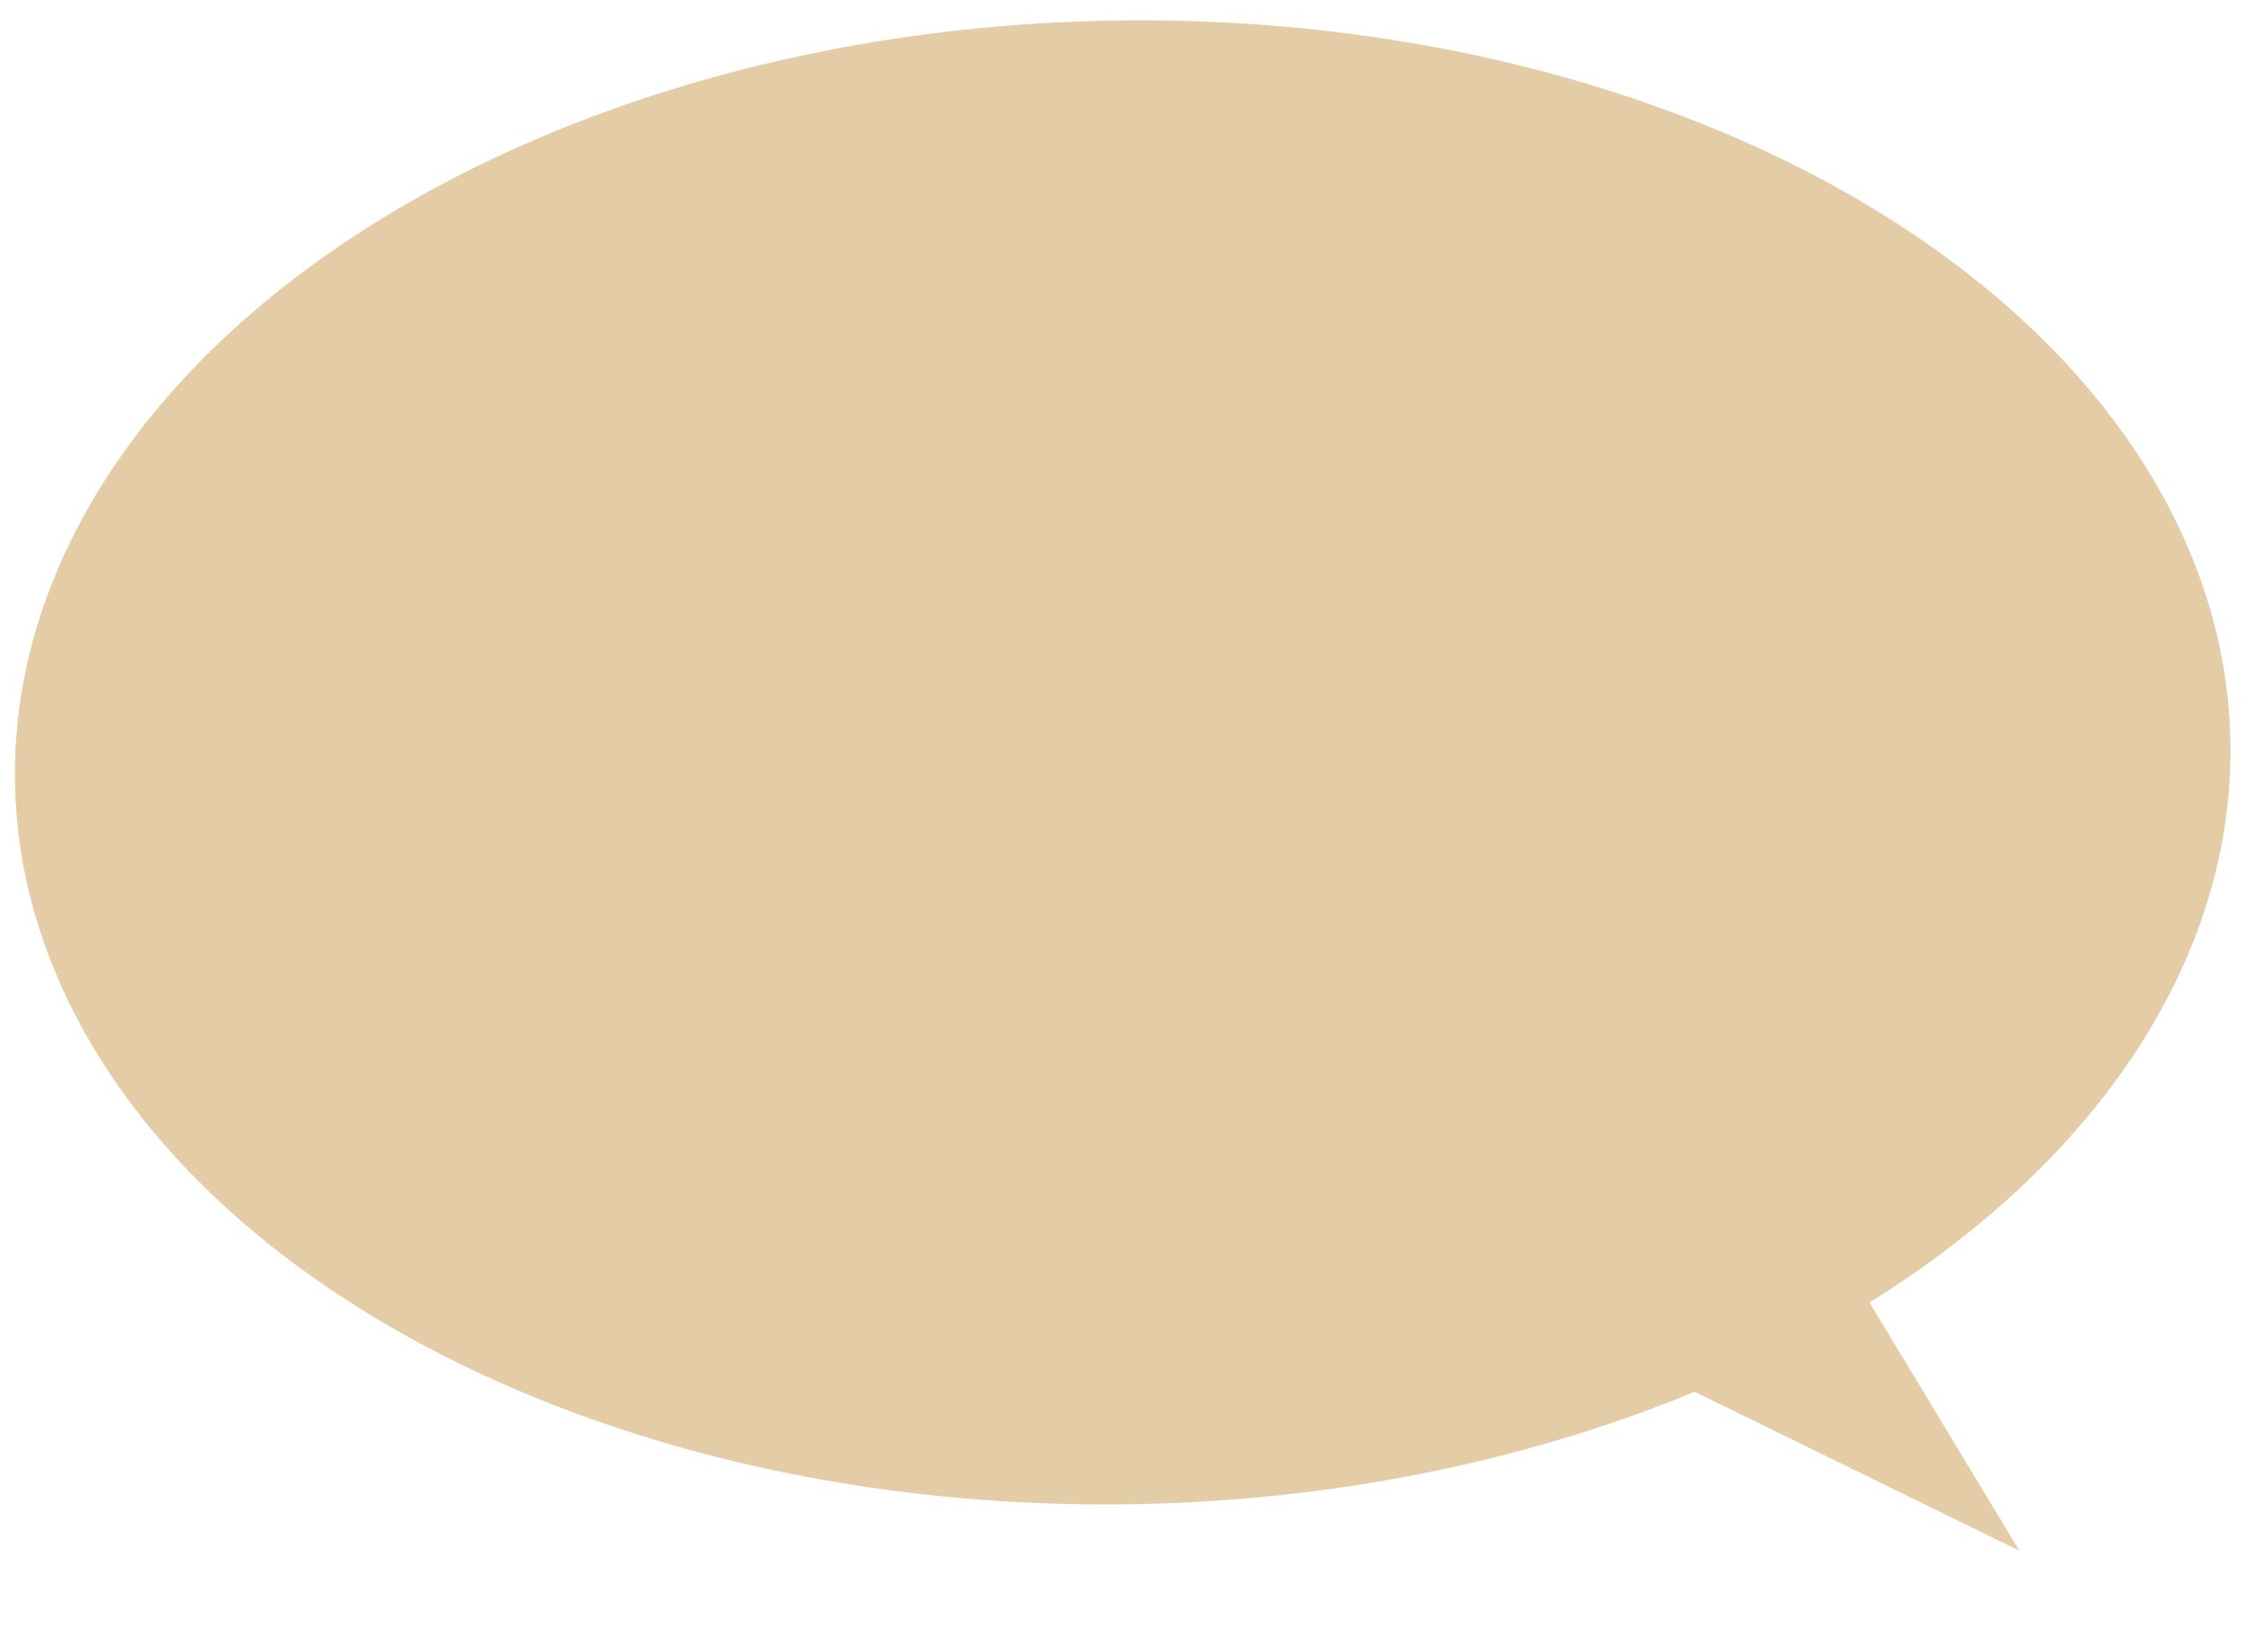 <?xml version="1.0" encoding="UTF-8"?> <!-- Generator: Adobe Illustrator 24.3.0, SVG Export Plug-In . SVG Version: 6.00 Build 0) --> <svg xmlns="http://www.w3.org/2000/svg" xmlns:xlink="http://www.w3.org/1999/xlink" id="Слой_1" x="0px" y="0px" viewBox="0 0 197 145" style="enable-background:new 0 0 197 145;" xml:space="preserve"> <style type="text/css"> .st0{fill:#E4CCA6;} </style> <ellipse transform="matrix(1 -1.924250e-02 1.924250e-02 1 -1.27 1.907)" class="st0" cx="98.5" cy="66.9" rx="97.2" ry="65.1"></ellipse> <path class="st0" d="M161.2,109.6l-12.6,12.5l28.6,14L161.2,109.6z"></path> </svg> 